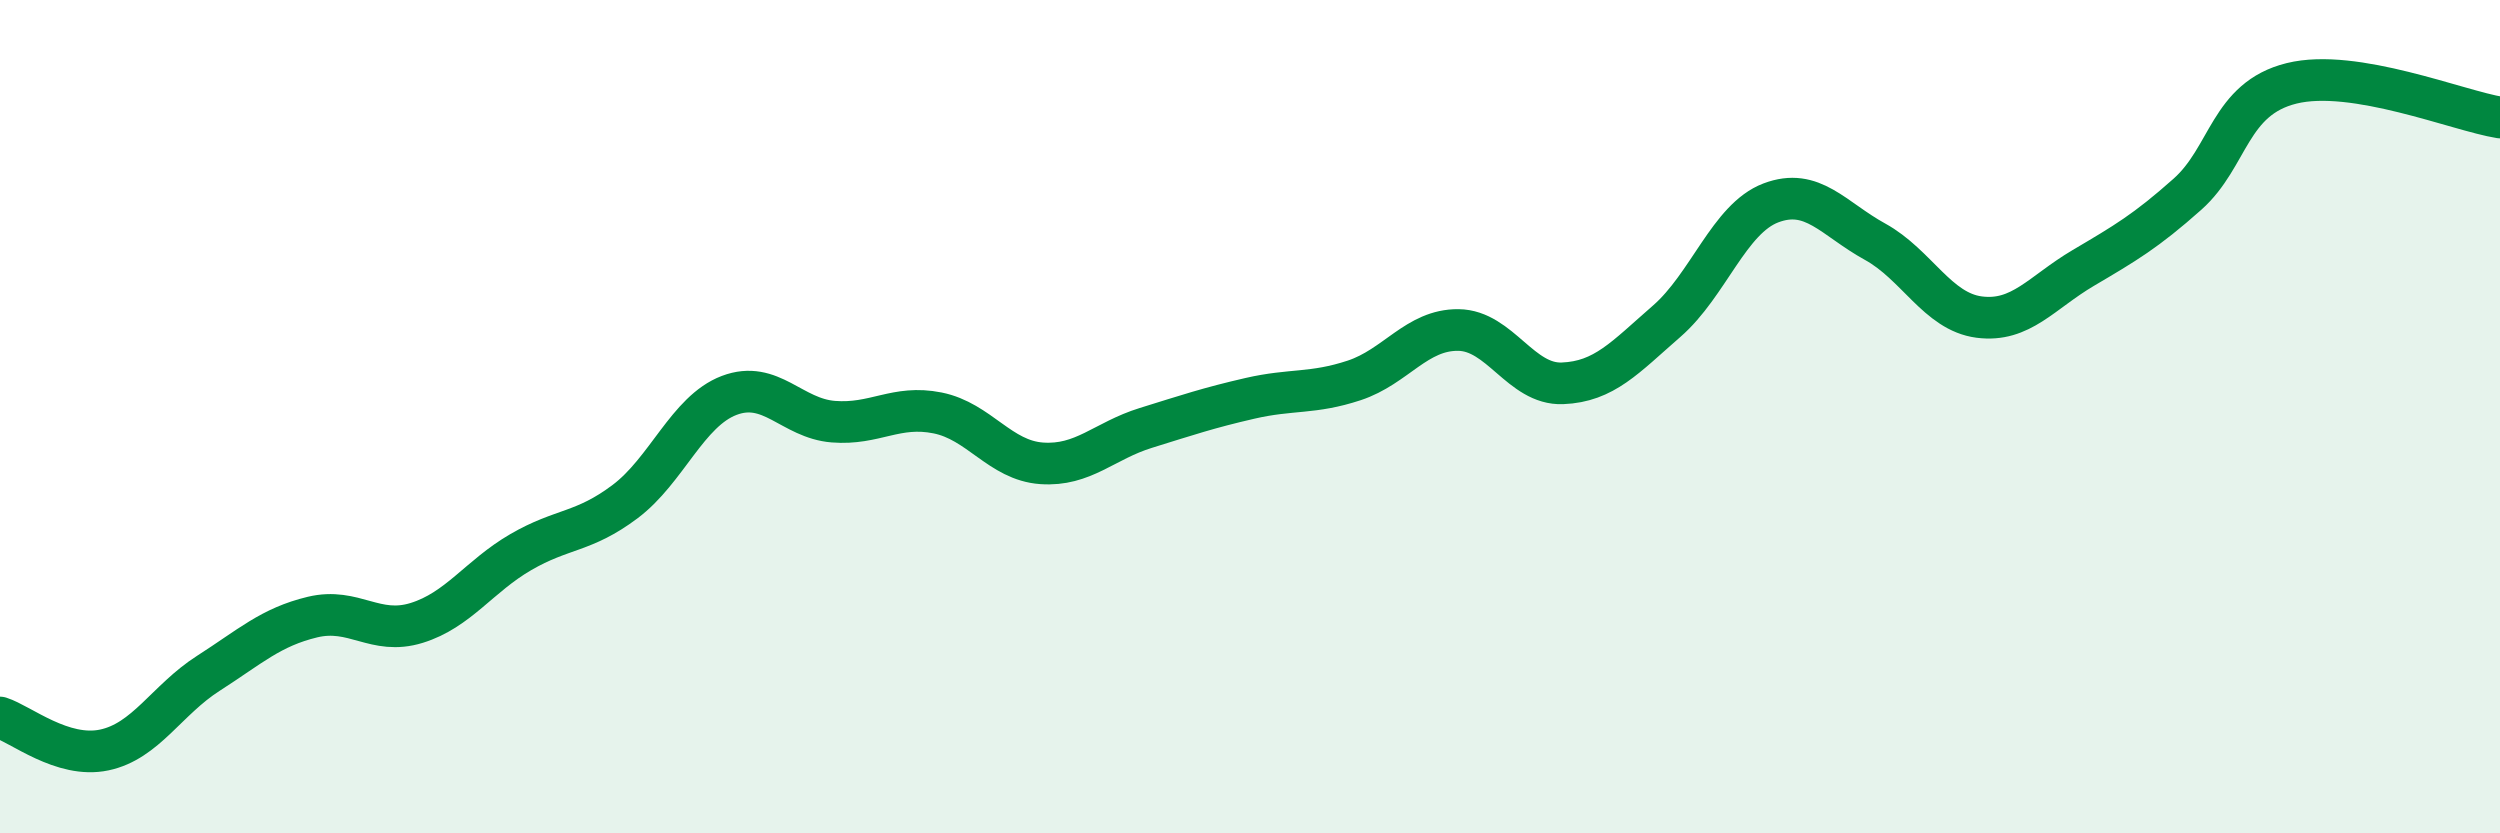 
    <svg width="60" height="20" viewBox="0 0 60 20" xmlns="http://www.w3.org/2000/svg">
      <path
        d="M 0,17.22 C 0.5,17.38 1.5,18.21 2.5,18 C 3.5,17.79 4,16.8 5,16.16 C 6,15.52 6.5,15.05 7.5,14.81 C 8.5,14.57 9,15.26 10,14.95 C 11,14.64 11.5,13.83 12.5,13.25 C 13.5,12.67 14,12.79 15,12.04 C 16,11.29 16.5,9.87 17.5,9.49 C 18.5,9.11 19,10.04 20,10.12 C 21,10.2 21.5,9.71 22.5,9.91 C 23.5,10.11 24,11.05 25,11.12 C 26,11.19 26.5,10.58 27.5,10.27 C 28.5,9.96 29,9.79 30,9.56 C 31,9.33 31.5,9.46 32.5,9.13 C 33.5,8.8 34,7.91 35,7.92 C 36,7.93 36.5,9.24 37.5,9.2 C 38.5,9.16 39,8.58 40,7.71 C 41,6.84 41.5,5.25 42.5,4.87 C 43.5,4.49 44,5.25 45,5.8 C 46,6.35 46.5,7.48 47.5,7.61 C 48.5,7.74 49,7.02 50,6.43 C 51,5.84 51.5,5.55 52.5,4.66 C 53.5,3.77 53.5,2.37 55,2 C 56.5,1.63 59,2.66 60,2.82L60 20L0 20Z"
        fill="#008740"
        opacity="0.1"
        stroke-linecap="round"
        stroke-linejoin="round"
      />
      <path
        d="M 0,17.22 C 0.5,17.38 1.5,18.21 2.5,18 C 3.5,17.79 4,16.8 5,16.16 C 6,15.52 6.5,15.05 7.5,14.81 C 8.5,14.57 9,15.26 10,14.95 C 11,14.64 11.5,13.83 12.5,13.25 C 13.5,12.67 14,12.79 15,12.04 C 16,11.29 16.5,9.87 17.5,9.49 C 18.5,9.11 19,10.04 20,10.12 C 21,10.2 21.5,9.71 22.5,9.91 C 23.5,10.11 24,11.05 25,11.12 C 26,11.19 26.5,10.58 27.5,10.27 C 28.5,9.96 29,9.79 30,9.56 C 31,9.33 31.5,9.46 32.5,9.13 C 33.5,8.8 34,7.91 35,7.92 C 36,7.93 36.5,9.24 37.5,9.2 C 38.5,9.16 39,8.58 40,7.71 C 41,6.84 41.5,5.25 42.5,4.87 C 43.5,4.49 44,5.25 45,5.8 C 46,6.35 46.5,7.48 47.5,7.61 C 48.5,7.74 49,7.02 50,6.43 C 51,5.84 51.5,5.55 52.5,4.66 C 53.5,3.77 53.5,2.37 55,2 C 56.5,1.63 59,2.66 60,2.82"
        stroke="#008740"
        stroke-width="1"
        fill="none"
        stroke-linecap="round"
        stroke-linejoin="round"
      />
    </svg>
  